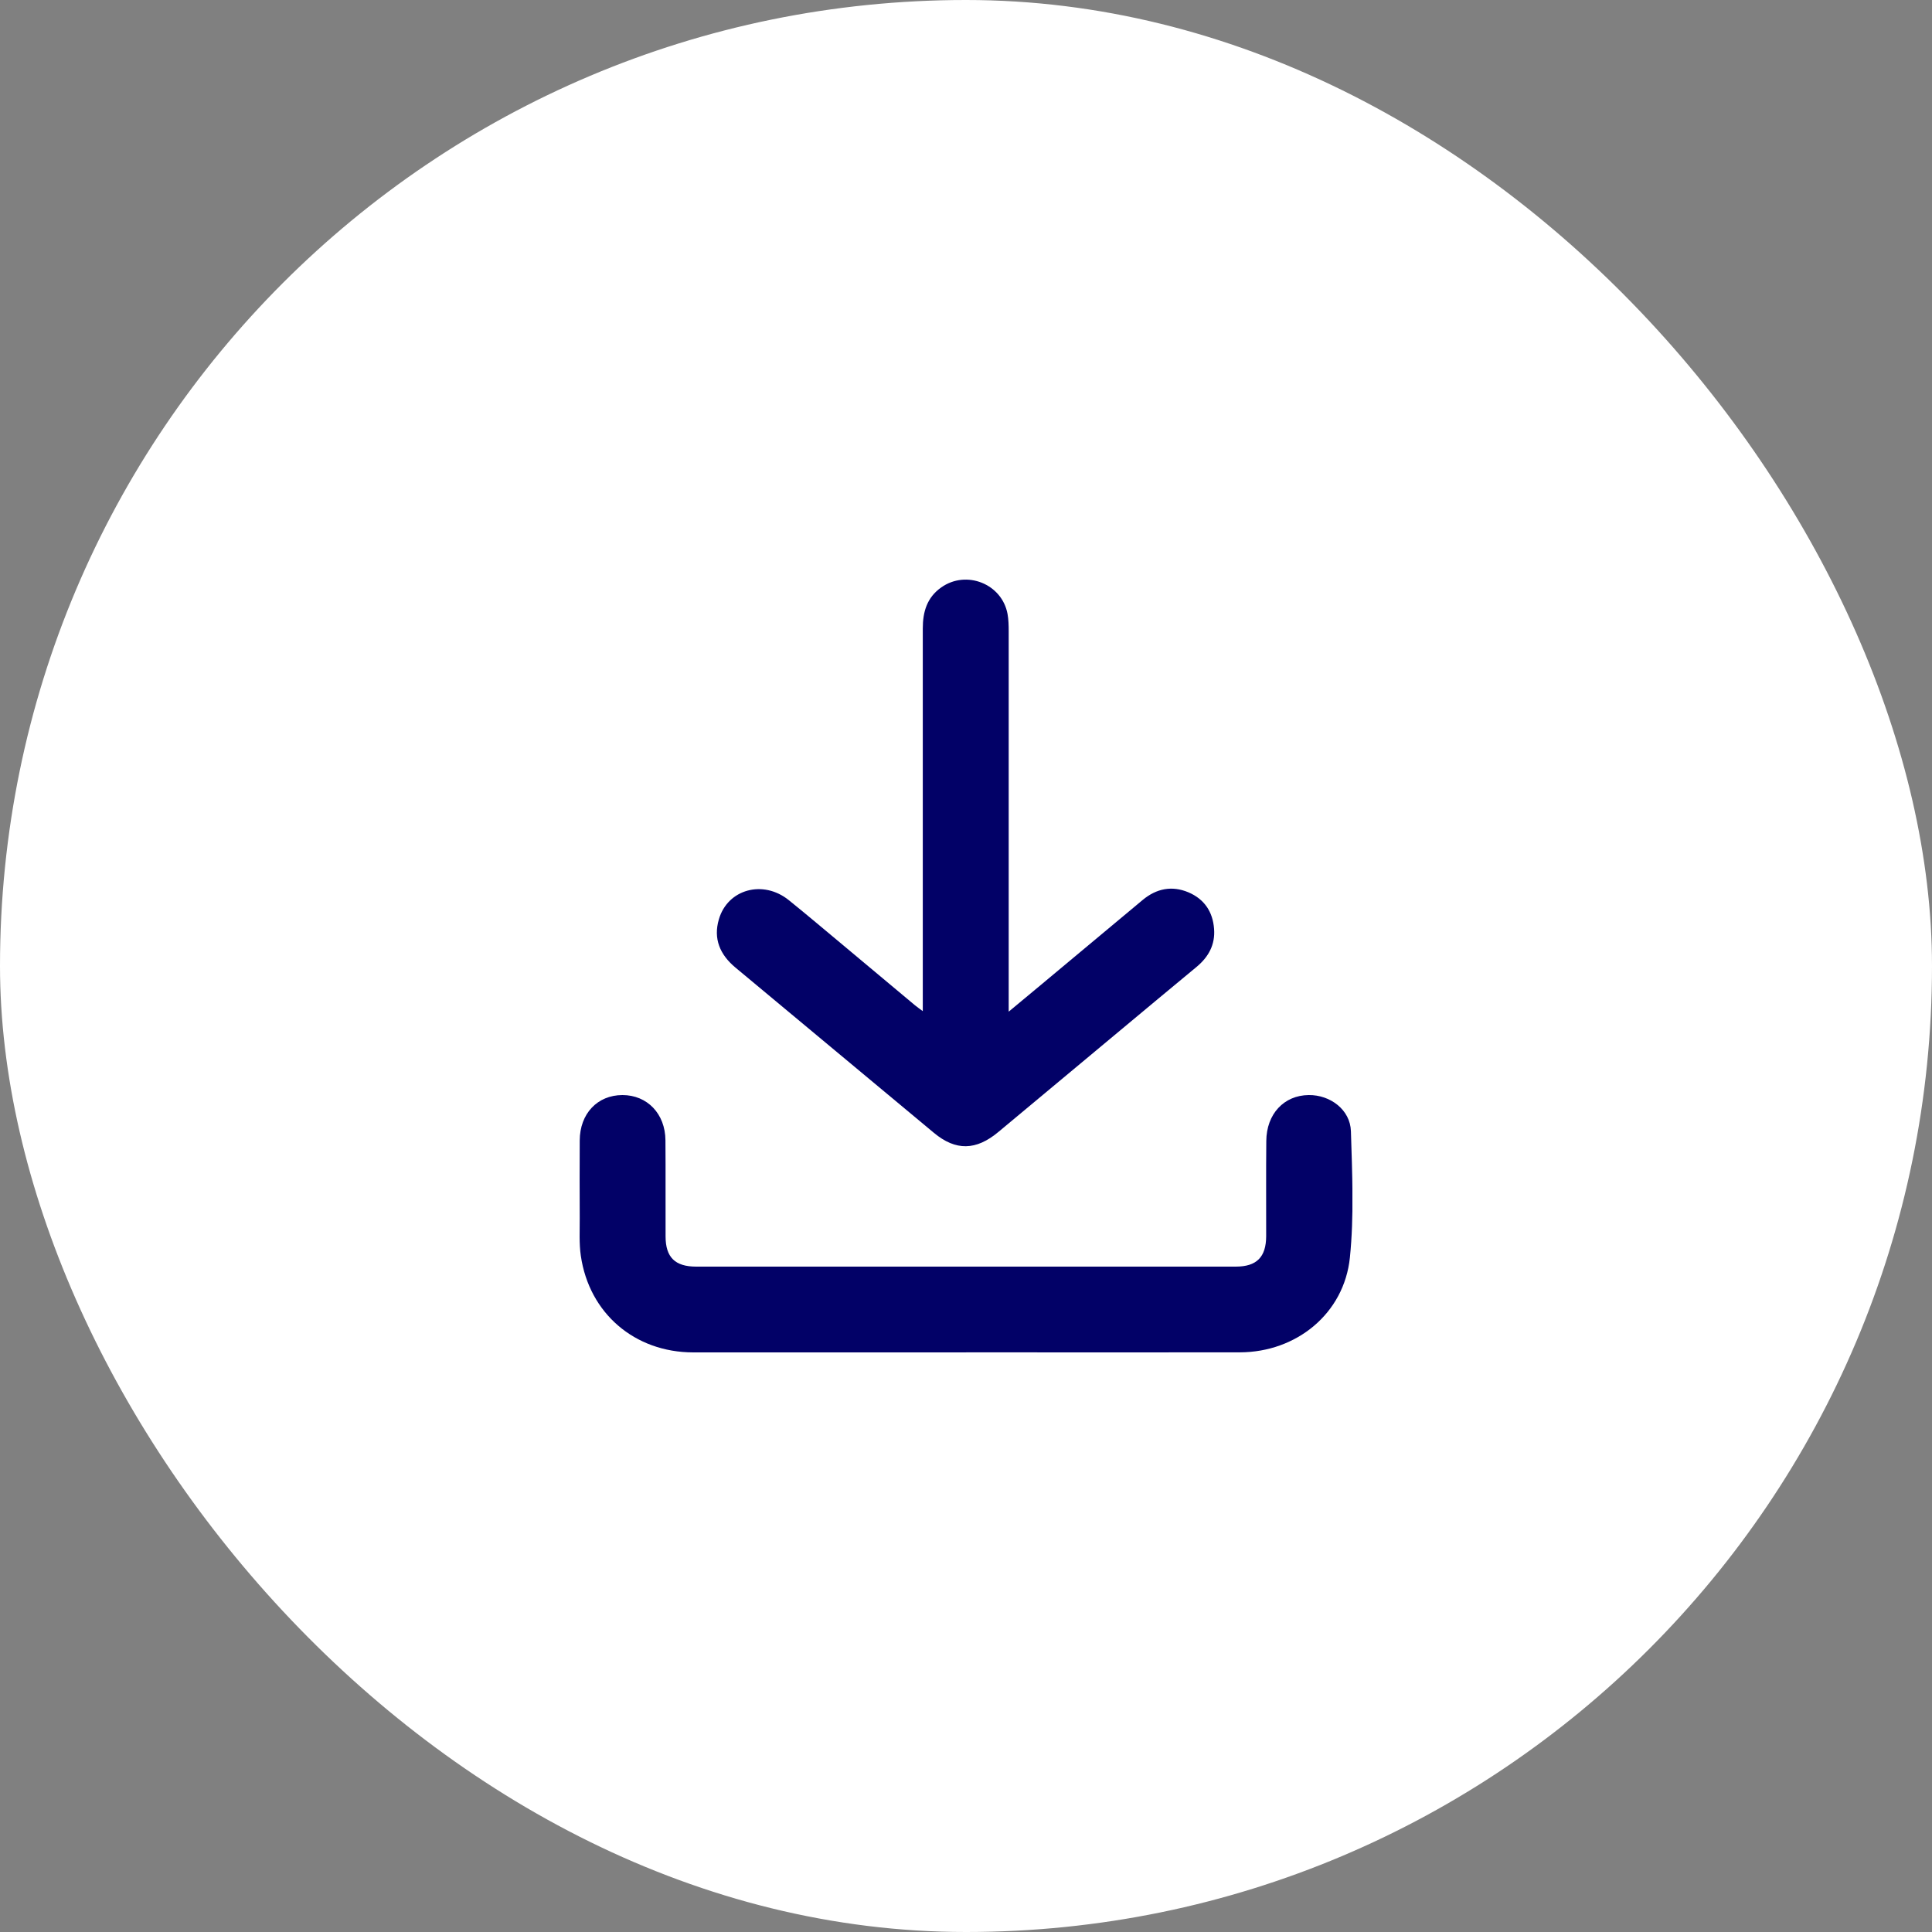 <svg width="30" height="30" viewBox="0 0 30 30" fill="none" xmlns="http://www.w3.org/2000/svg">
    <rect x="0" y="0" width="30" height="30" fill="#808080" stroke="none"/>
    <rect width="30" height="30" rx="15" fill="white"/>
    <g clip-path="url(#clip0_338_28004)">
        <path d="M14.329 15.701V15.509C14.329 13.592 14.329 11.676 14.329 9.759C14.329 9.502 14.393 9.278 14.616 9.121C15.005 8.846 15.558 9.065 15.645 9.533C15.661 9.622 15.663 9.713 15.663 9.803C15.664 11.705 15.663 13.609 15.663 15.512V15.709C15.845 15.558 16.003 15.427 16.161 15.295C16.689 14.854 17.216 14.414 17.744 13.974C17.957 13.797 18.197 13.748 18.454 13.856C18.701 13.961 18.833 14.159 18.852 14.424C18.871 14.668 18.767 14.859 18.58 15.014C18.154 15.365 17.732 15.72 17.307 16.073C16.706 16.574 16.104 17.075 15.504 17.576C15.156 17.867 14.841 17.873 14.502 17.591C13.473 16.734 12.444 15.877 11.416 15.021C11.181 14.824 11.073 14.578 11.163 14.274C11.3 13.806 11.85 13.656 12.249 13.978C12.531 14.205 12.807 14.44 13.085 14.671C13.46 14.984 13.834 15.298 14.209 15.611C14.24 15.636 14.272 15.659 14.329 15.701H14.329Z"
              fill="#020167"/>
        <path d="M15.001 21C13.588 21 12.176 21.001 10.764 21C9.856 20.999 9.148 20.393 9.019 19.499C8.991 19.308 9.003 19.111 9.002 18.916C9 18.514 9 18.112 9.002 17.709C9.004 17.293 9.276 17.005 9.665 17.004C10.049 17.004 10.33 17.293 10.333 17.706C10.337 18.203 10.333 18.701 10.335 19.198C10.335 19.523 10.482 19.668 10.81 19.668C13.602 19.668 16.395 19.668 19.188 19.668C19.513 19.668 19.66 19.521 19.661 19.195C19.662 18.702 19.658 18.209 19.663 17.717C19.666 17.298 19.937 17.008 20.321 17.004C20.657 17 20.967 17.233 20.977 17.566C20.997 18.22 21.027 18.88 20.961 19.528C20.871 20.397 20.131 20.997 19.253 20.999C17.837 21.002 16.419 20.999 15.003 20.999L15.001 21Z"
              fill="#020167"/>
    </g>
    <defs>
        <clipPath id="clip0_338_28004">
            <rect width="12" height="12" fill="white" transform="translate(9 9)"/>
        </clipPath>
    </defs>
</svg>
